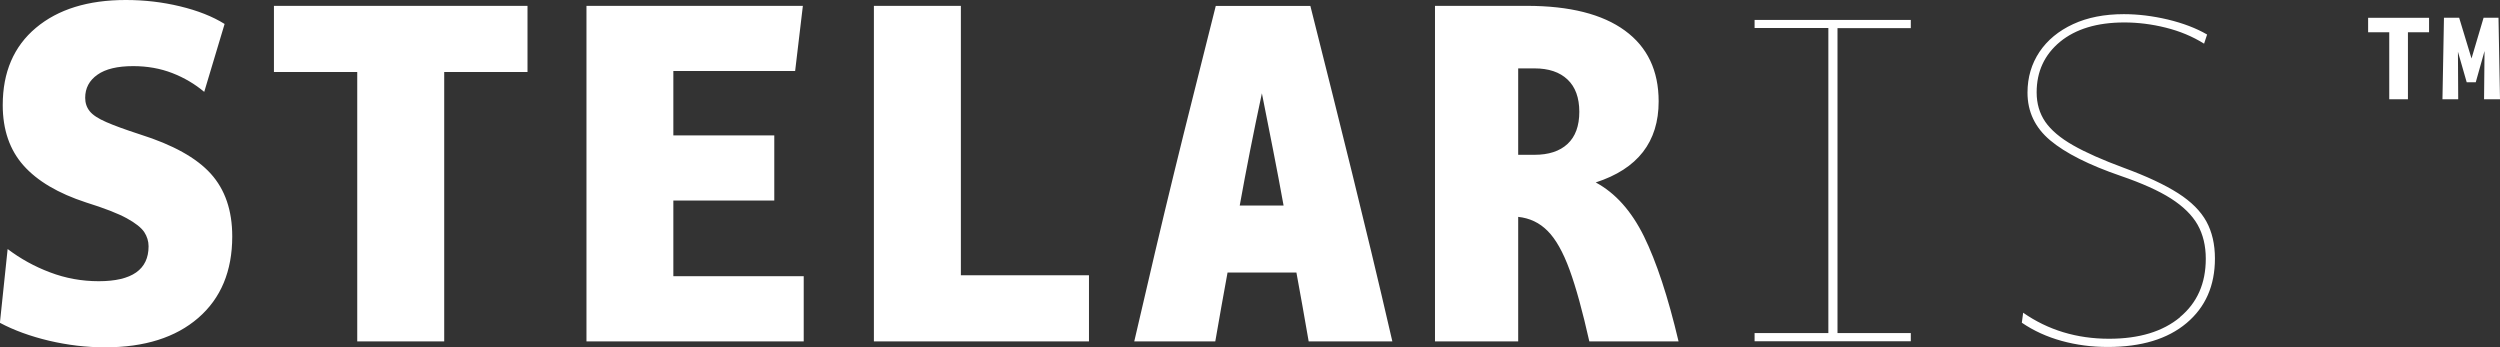 <svg xmlns="http://www.w3.org/2000/svg" id="uuid-b84ec79d-9818-4431-b0cd-ca0045711808" width="265.02" height="36.82" viewBox="0 0 265.02 36.82"><rect x="0" y="0" width="265.02" height="36.82" fill="#333333" stroke="none"/><g id="uuid-151cd536-98f0-4ac6-a17e-9411c1c5b602"><path d="m10.46,29.81c-1.79,0-3.51-.31-5.16-.94-1.65-.62-3.14-1.45-4.49-2.47l-.82,7.82c1.5.8,3.24,1.43,5.21,1.9,1.97.46,3.94.7,5.93.7,4.19,0,7.49-1.04,9.89-3.12s3.6-4.96,3.6-8.64c0-2.75-.76-4.97-2.28-6.65-1.52-1.68-4.01-3.06-7.46-4.15-1.57-.51-2.78-.95-3.62-1.32-.85-.37-1.43-.75-1.75-1.15-.32-.4-.48-.87-.48-1.42,0-1.02.43-1.84,1.3-2.45.86-.61,2.13-.91,3.79-.91,1.5,0,2.89.25,4.15.74s2.39,1.16,3.38,1.99l2.16-7.2c-1.28-.8-2.86-1.42-4.73-1.87-1.87-.45-3.78-.67-5.74-.67-4,0-7.18.98-9.53,2.95C1.46,4.92.29,7.65.29,11.14c0,2.62.74,4.76,2.21,6.41,1.47,1.65,3.68,2.95,6.62,3.91,1.95.61,3.39,1.17,4.32,1.68.93.51,1.54,1,1.85,1.46.3.46.46.97.46,1.51,0,2.46-1.76,3.7-5.28,3.7h0Zm27.41,6.38h9.22V7.63h8.83V.62h-26.88v7.01h8.83v28.56h0Zm24.29,0h23.04v-6.91h-13.82v-8.02h10.7v-6.91h-10.7v-6.82h12.91l.82-6.91h-22.94v35.57h0Zm30.48,0h22.8v-7.01h-13.58V.62h-9.22v35.57h0Zm46.08,0h8.88c-.8-3.46-1.54-6.62-2.23-9.48-.69-2.86-1.36-5.63-2.02-8.3-.66-2.67-1.34-5.44-2.06-8.3-.72-2.86-1.51-6.02-2.38-9.48h-10.03c-.86,3.46-1.66,6.62-2.38,9.48-.72,2.86-1.41,5.63-2.06,8.3s-1.32,5.44-1.99,8.3c-.67,2.86-1.41,6.02-2.21,9.48h8.59c.45-2.59.88-5.02,1.3-7.3h7.3c.42,2.27.85,4.7,1.3,7.3h0Zm-2.64-14.4h-4.66c.35-1.95.72-3.9,1.1-5.83.38-1.94.8-3.96,1.25-6.07.42,2.11.82,4.14,1.2,6.07.38,1.94.75,3.88,1.1,5.83h0Zm16.03,14.4h8.83v-13.2c1.22.13,2.26.62,3.12,1.49.86.86,1.64,2.24,2.33,4.13.69,1.89,1.38,4.42,2.09,7.58h9.46c-1.12-4.74-2.35-8.45-3.67-11.14-1.33-2.69-3.03-4.59-5.11-5.71,4.45-1.44,6.67-4.3,6.67-8.59,0-3.26-1.19-5.77-3.58-7.51-2.38-1.74-5.85-2.62-10.39-2.62h-9.74v35.57h0Zm15.31-24.34c0,1.5-.42,2.64-1.25,3.41-.83.77-2,1.15-3.5,1.15h-1.73V7.25h1.73c1.5,0,2.67.39,3.5,1.18.83.78,1.25,1.93,1.25,3.43h0Zm18.58-8.88h7.82v32.34h-7.82v.87h16.56v-.87h-7.77V2.98h7.77v-.87h-16.56v.87h0Zm45.1,30.66c-1.83,1.52-4.33,2.28-7.52,2.28-3.43,0-6.47-.92-9.11-2.76l-.14,1.06c1.26.86,2.67,1.5,4.23,1.93,1.56.43,3.19.64,4.88.64,3.56,0,6.34-.84,8.35-2.53,2.01-1.69,3.01-3.97,3.01-6.85,0-1.5-.3-2.81-.9-3.91-.6-1.1-1.6-2.11-3.01-3.01-1.41-.9-3.33-1.8-5.75-2.69-2.24-.83-4.03-1.62-5.38-2.39-1.35-.77-2.33-1.6-2.94-2.48-.61-.89-.92-1.93-.92-3.13,0-2.21.83-3.99,2.48-5.36,1.66-1.36,3.93-2.05,6.81-2.05,1.44,0,2.91.18,4.39.55,1.49.37,2.84.93,4.07,1.7l.32-.97c-1.17-.68-2.55-1.2-4.16-1.59-1.61-.38-3.17-.57-4.67-.57-2.05,0-3.85.35-5.38,1.06-1.53.71-2.72,1.69-3.56,2.94-.84,1.26-1.27,2.7-1.27,4.32,0,2.02.8,3.71,2.41,5.06s4.1,2.61,7.48,3.77c2.24.77,4.01,1.56,5.31,2.39,1.3.83,2.25,1.76,2.83,2.78.58,1.03.87,2.23.87,3.61,0,2.61-.91,4.67-2.74,6.19h0Zm22.18-23.11h1.98V3.42h2.24v-1.53h-6.46v1.53h2.24v7.11h0Zm7.26-5.11l.95,3.31h.96l.93-3.31-.05,5.11h1.69l-.16-8.64h-1.58l-1.28,4.32-1.31-4.32h-1.61l-.16,8.64h1.67l-.03-5.11h0Z" fill="#fff" stroke-width="0"></path></g></svg>